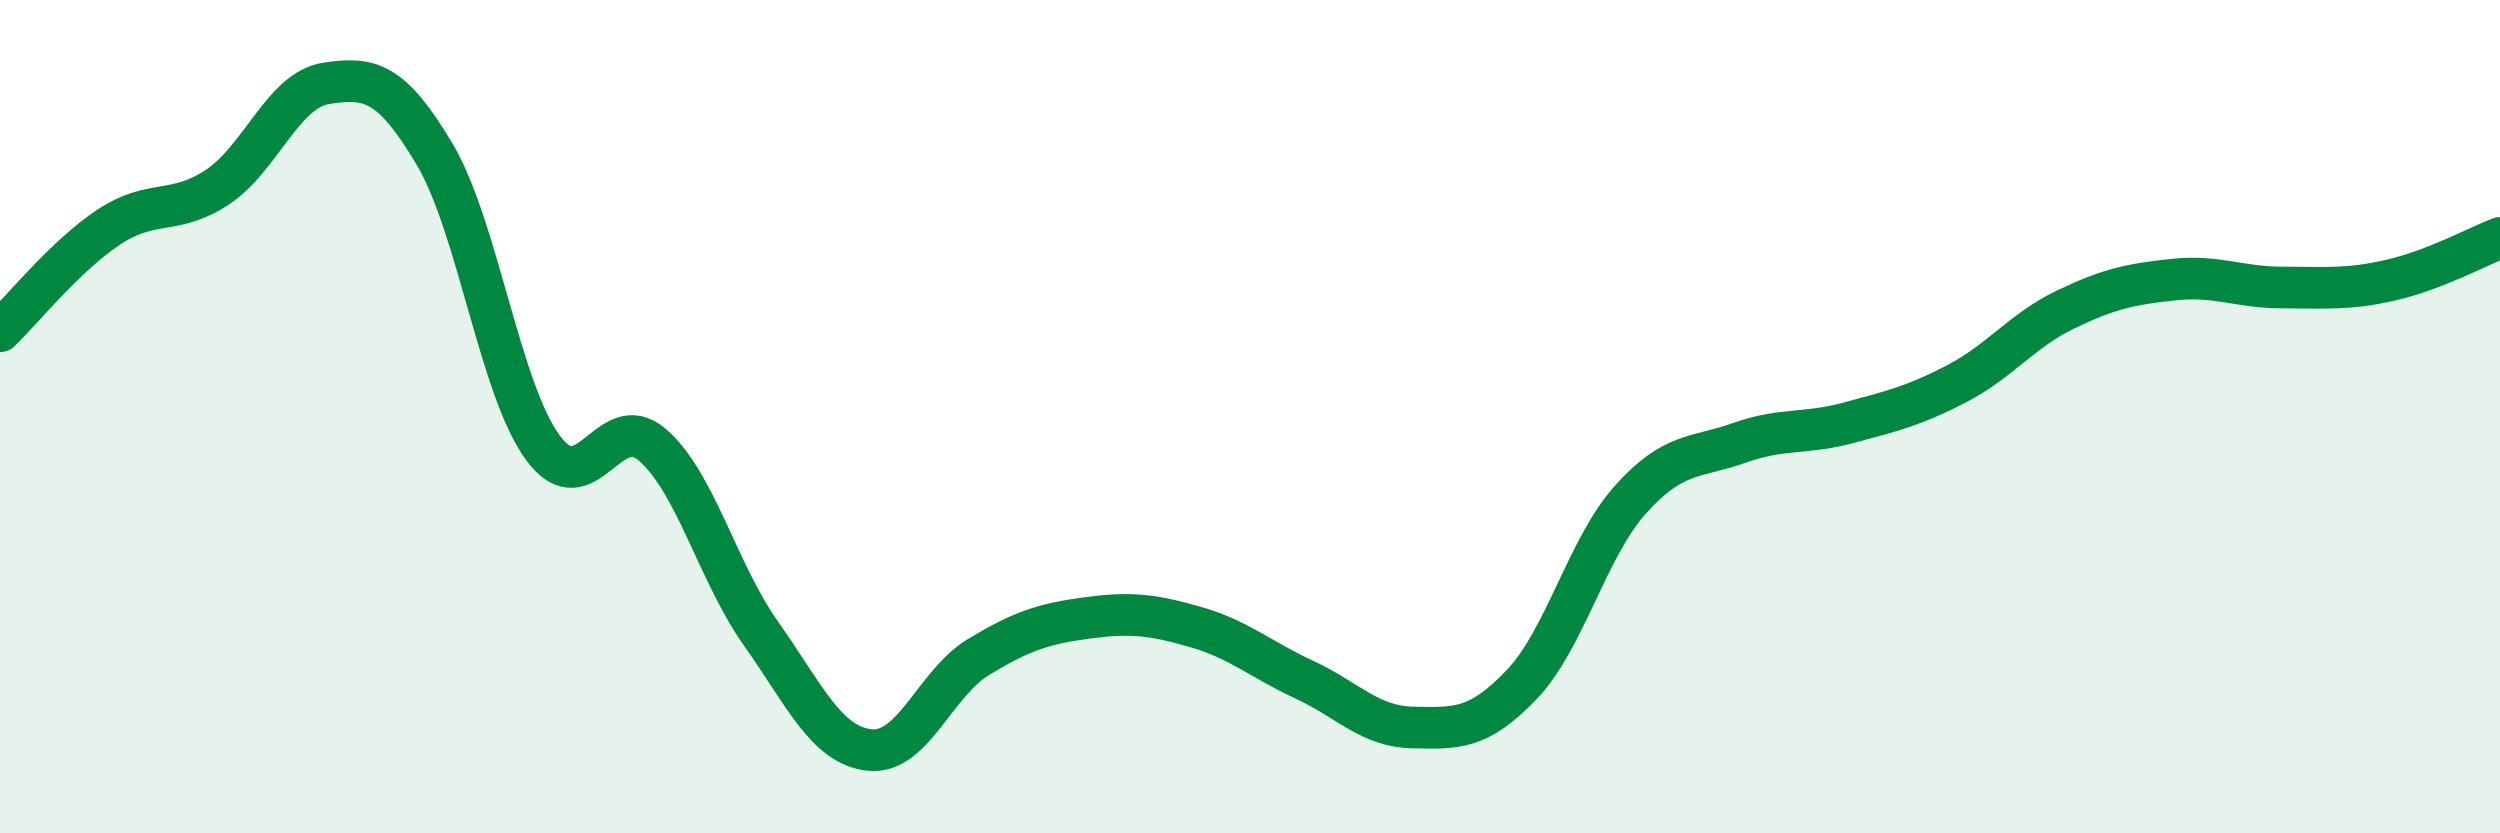 
    <svg width="60" height="20" viewBox="0 0 60 20" xmlns="http://www.w3.org/2000/svg">
      <path
        d="M 0,7.95 C 0.52,7.45 1.57,6.14 2.61,5.45 C 3.65,4.76 4.18,5.18 5.22,4.49 C 6.26,3.8 6.79,2.16 7.83,2 C 8.87,1.84 9.39,1.95 10.43,3.7 C 11.47,5.45 12,9.37 13.04,10.76 C 14.08,12.15 14.61,9.78 15.65,10.67 C 16.69,11.56 17.22,13.73 18.26,15.2 C 19.3,16.67 19.83,17.89 20.87,18 C 21.91,18.11 22.44,16.4 23.48,15.77 C 24.52,15.14 25.05,14.97 26.09,14.83 C 27.13,14.69 27.66,14.75 28.7,15.05 C 29.74,15.35 30.26,15.83 31.3,16.31 C 32.34,16.79 32.87,17.44 33.91,17.46 C 34.95,17.48 35.48,17.52 36.52,16.43 C 37.56,15.34 38.09,13.15 39.13,11.99 C 40.17,10.83 40.7,11 41.74,10.63 C 42.78,10.26 43.31,10.43 44.35,10.15 C 45.39,9.87 45.92,9.75 46.96,9.21 C 48,8.67 48.53,7.93 49.57,7.43 C 50.61,6.93 51.13,6.82 52.17,6.71 C 53.21,6.6 53.74,6.9 54.78,6.9 C 55.82,6.9 56.35,6.96 57.39,6.72 C 58.43,6.48 59.48,5.91 60,5.71L60 20L0 20Z"
        fill="#008740"
        opacity="0.1"
        stroke-linecap="round"
        stroke-linejoin="round"
      />
      <path
        d="M 0,7.95 C 0.52,7.45 1.57,6.14 2.61,5.45 C 3.65,4.76 4.18,5.18 5.22,4.49 C 6.26,3.8 6.79,2.16 7.83,2 C 8.87,1.84 9.39,1.95 10.43,3.7 C 11.47,5.45 12,9.37 13.04,10.76 C 14.08,12.15 14.61,9.78 15.65,10.67 C 16.69,11.56 17.22,13.73 18.26,15.2 C 19.3,16.67 19.83,17.89 20.87,18 C 21.91,18.11 22.44,16.4 23.48,15.77 C 24.52,15.14 25.05,14.97 26.09,14.83 C 27.13,14.69 27.66,14.75 28.7,15.05 C 29.74,15.35 30.26,15.83 31.3,16.31 C 32.34,16.79 32.87,17.44 33.91,17.46 C 34.95,17.48 35.48,17.52 36.52,16.43 C 37.56,15.34 38.09,13.15 39.13,11.99 C 40.17,10.83 40.7,11 41.74,10.63 C 42.78,10.26 43.31,10.43 44.35,10.15 C 45.39,9.87 45.92,9.75 46.96,9.21 C 48,8.67 48.53,7.93 49.57,7.43 C 50.61,6.93 51.13,6.82 52.17,6.71 C 53.21,6.6 53.74,6.9 54.78,6.9 C 55.82,6.9 56.35,6.96 57.39,6.72 C 58.43,6.48 59.48,5.91 60,5.71"
        stroke="#008740"
        stroke-width="1"
        fill="none"
        stroke-linecap="round"
        stroke-linejoin="round"
      />
    </svg>
  